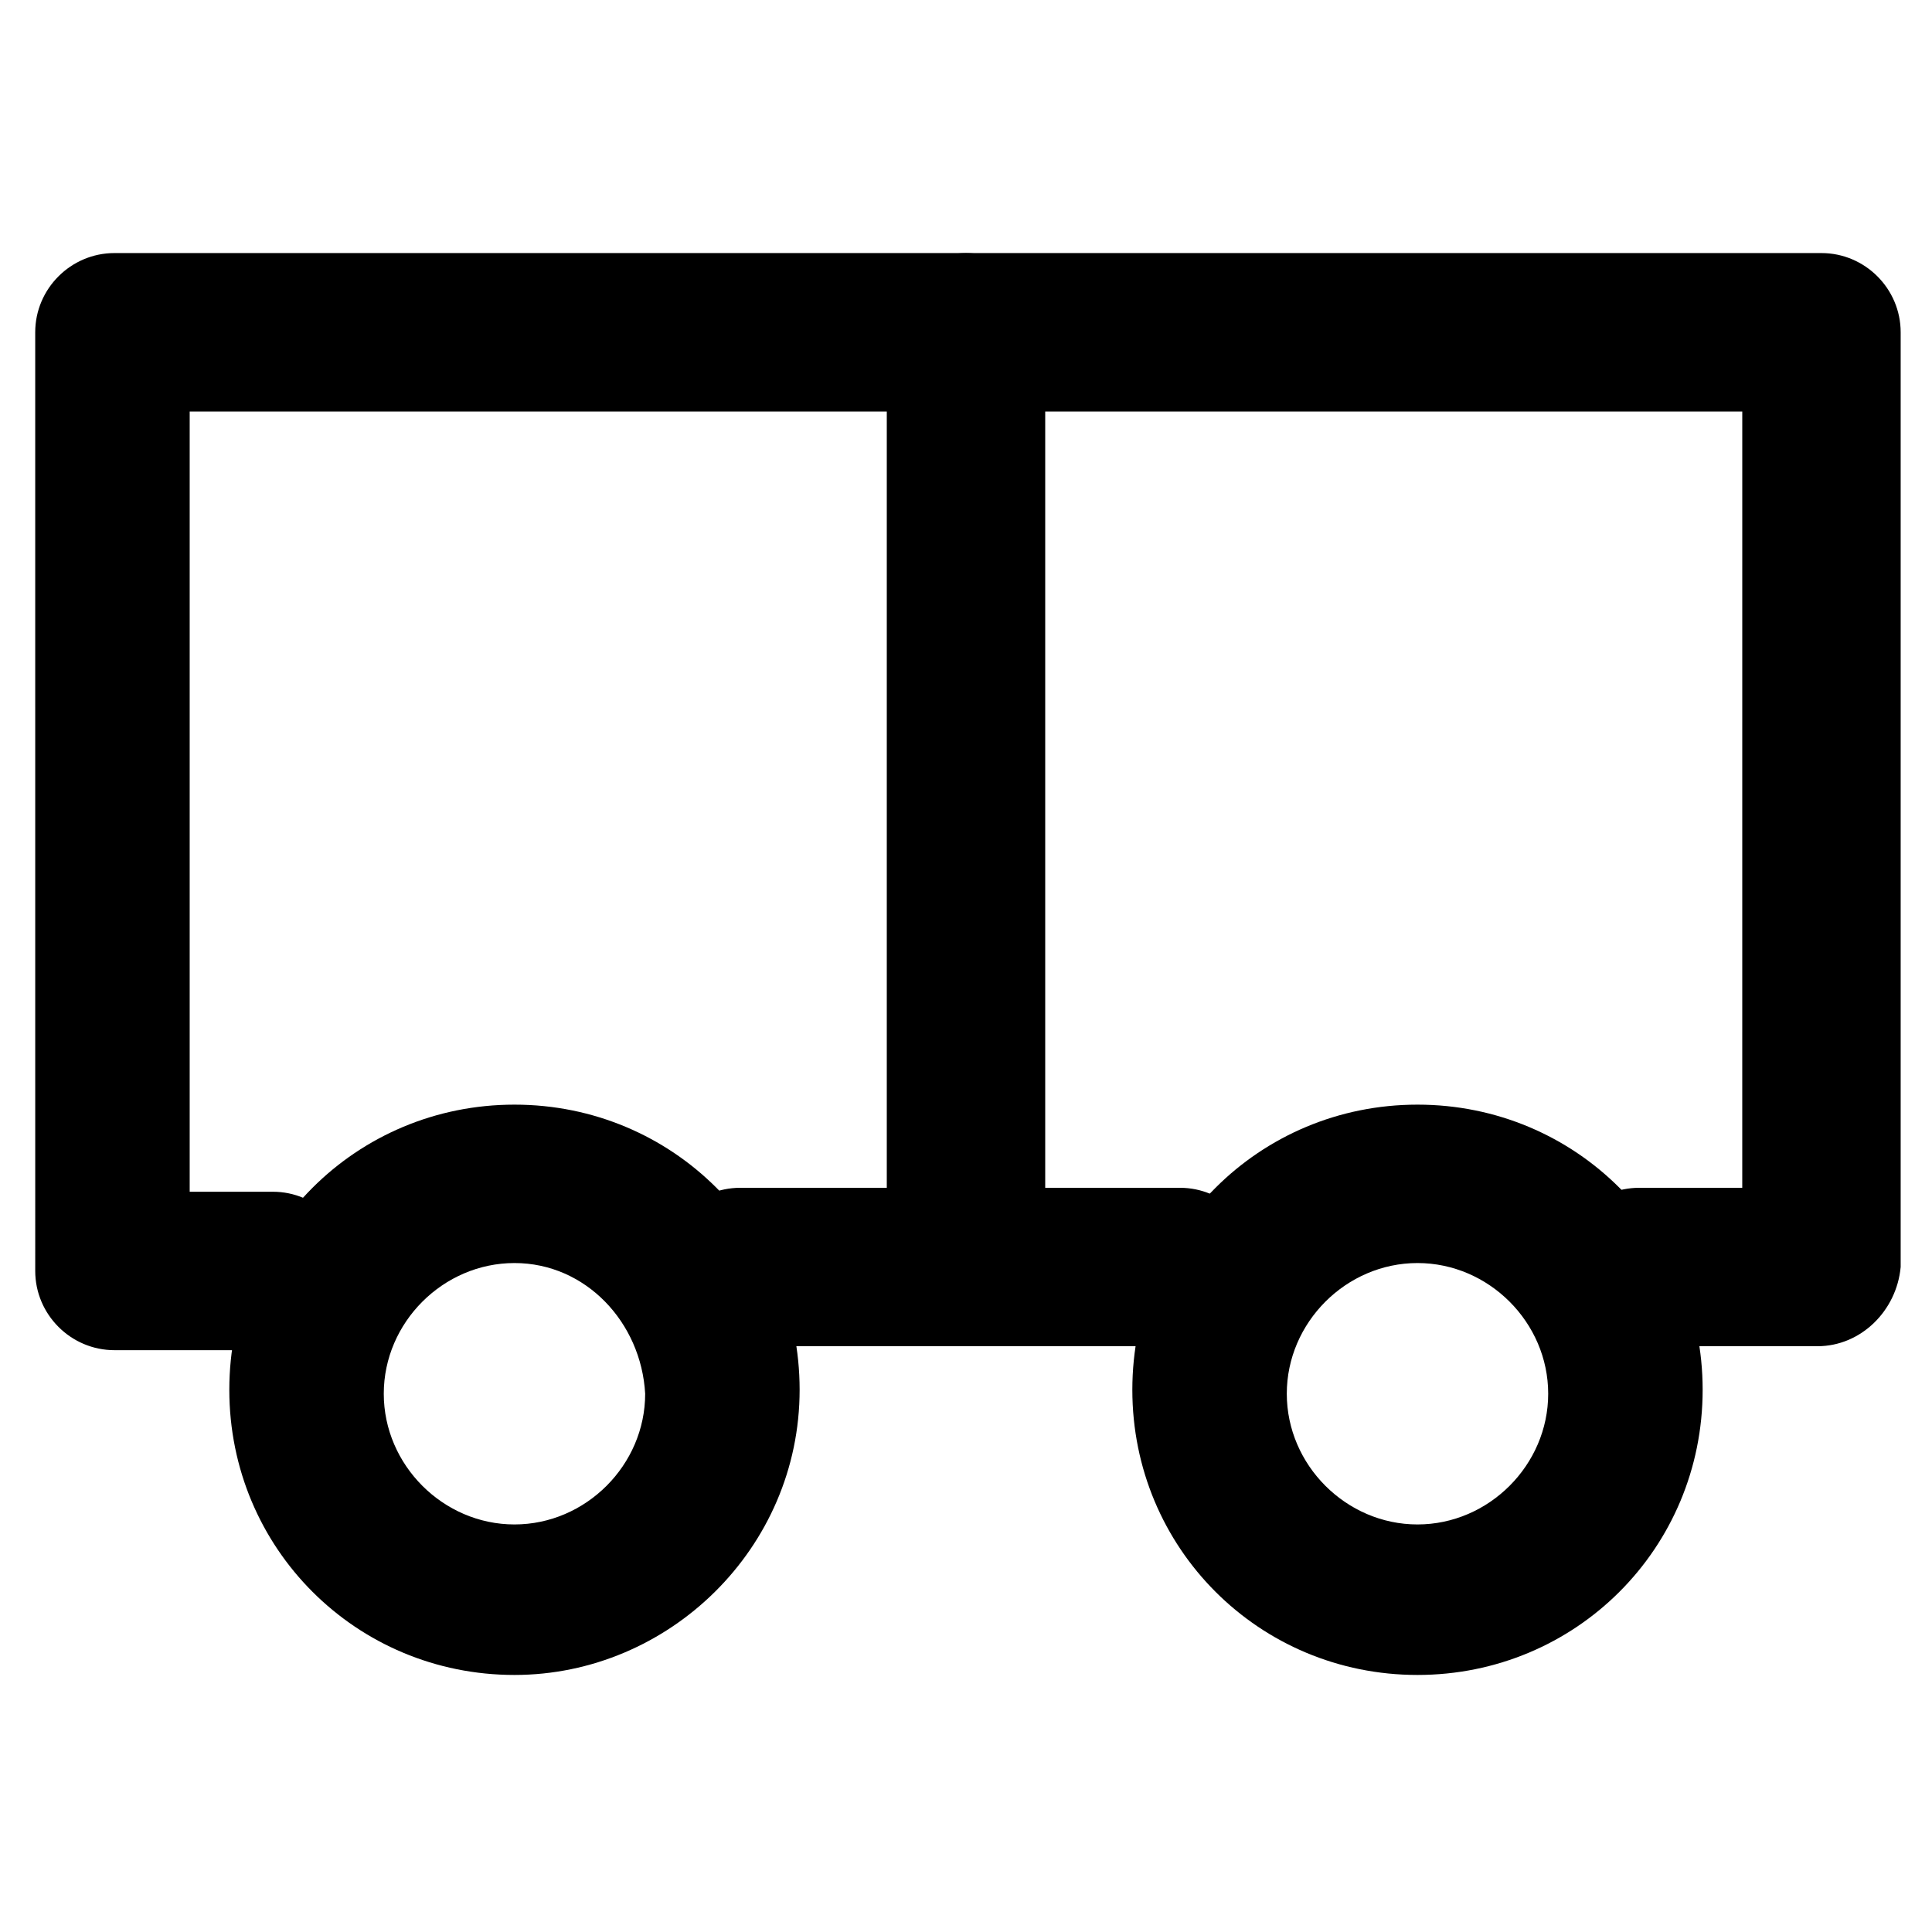 <?xml version="1.0" encoding="UTF-8"?>
<!-- Uploaded to: SVG Repo, www.svgrepo.com, Generator: SVG Repo Mixer Tools -->
<svg fill="#000000" width="800px" height="800px" version="1.1" viewBox="144 144 512 512" xmlns="http://www.w3.org/2000/svg">
 <g>
  <path d="m456.68 500.76h-116.5c-11.547 0-20.992-9.445-20.992-20.992s9.445-20.992 20.992-20.992h116.51c11.547 0 20.992 9.445 20.992 20.992-0.004 11.543-10.5 20.992-20.996 20.992z"/>
  <path d="m625.66 500.76h-47.234c-11.547 0-20.992-9.445-20.992-20.992s9.445-20.992 20.992-20.992h27.289l0.004-205.72h-411.45v206.77h22.043c11.547 0 20.992 9.445 20.992 20.992 0 11.547-9.445 20.992-20.992 20.992h-41.984c-11.547 0-20.992-9.445-20.992-20.992l-0.004-248.76c0-11.547 9.445-20.992 20.992-20.992h452.38c11.547 0 20.992 9.445 20.992 20.992v247.71c-1.047 11.543-10.496 20.992-22.039 20.992z"/>
  <path d="m400 500.76c-11.547 0-20.992-9.445-20.992-20.992v-247.71c0-11.547 9.445-20.992 20.992-20.992s20.992 9.445 20.992 20.992v247.71c0 11.543-9.449 20.992-20.992 20.992z"/>
  <path d="m280.34 587.88c-41.984 0-75.57-33.586-75.57-75.57s33.586-75.57 75.57-75.57 75.57 33.586 75.57 75.57c0 41.98-34.637 75.57-75.57 75.57zm0-109.16c-18.895 0-34.637 15.742-34.637 34.637s15.742 34.637 34.637 34.637 34.637-15.742 34.637-34.637c-1.051-18.895-15.742-34.637-34.637-34.637z"/>
  <path d="m519.65 587.88c-41.984 0-75.57-33.586-75.57-75.57s33.586-75.57 75.57-75.57 75.57 33.586 75.57 75.57c0.004 41.98-33.586 75.57-75.57 75.57zm0-109.16c-18.895 0-34.637 15.742-34.637 34.637s15.742 34.637 34.637 34.637c18.895 0 34.637-15.742 34.637-34.637s-15.742-34.637-34.637-34.637z"/>
 </g>
</svg>